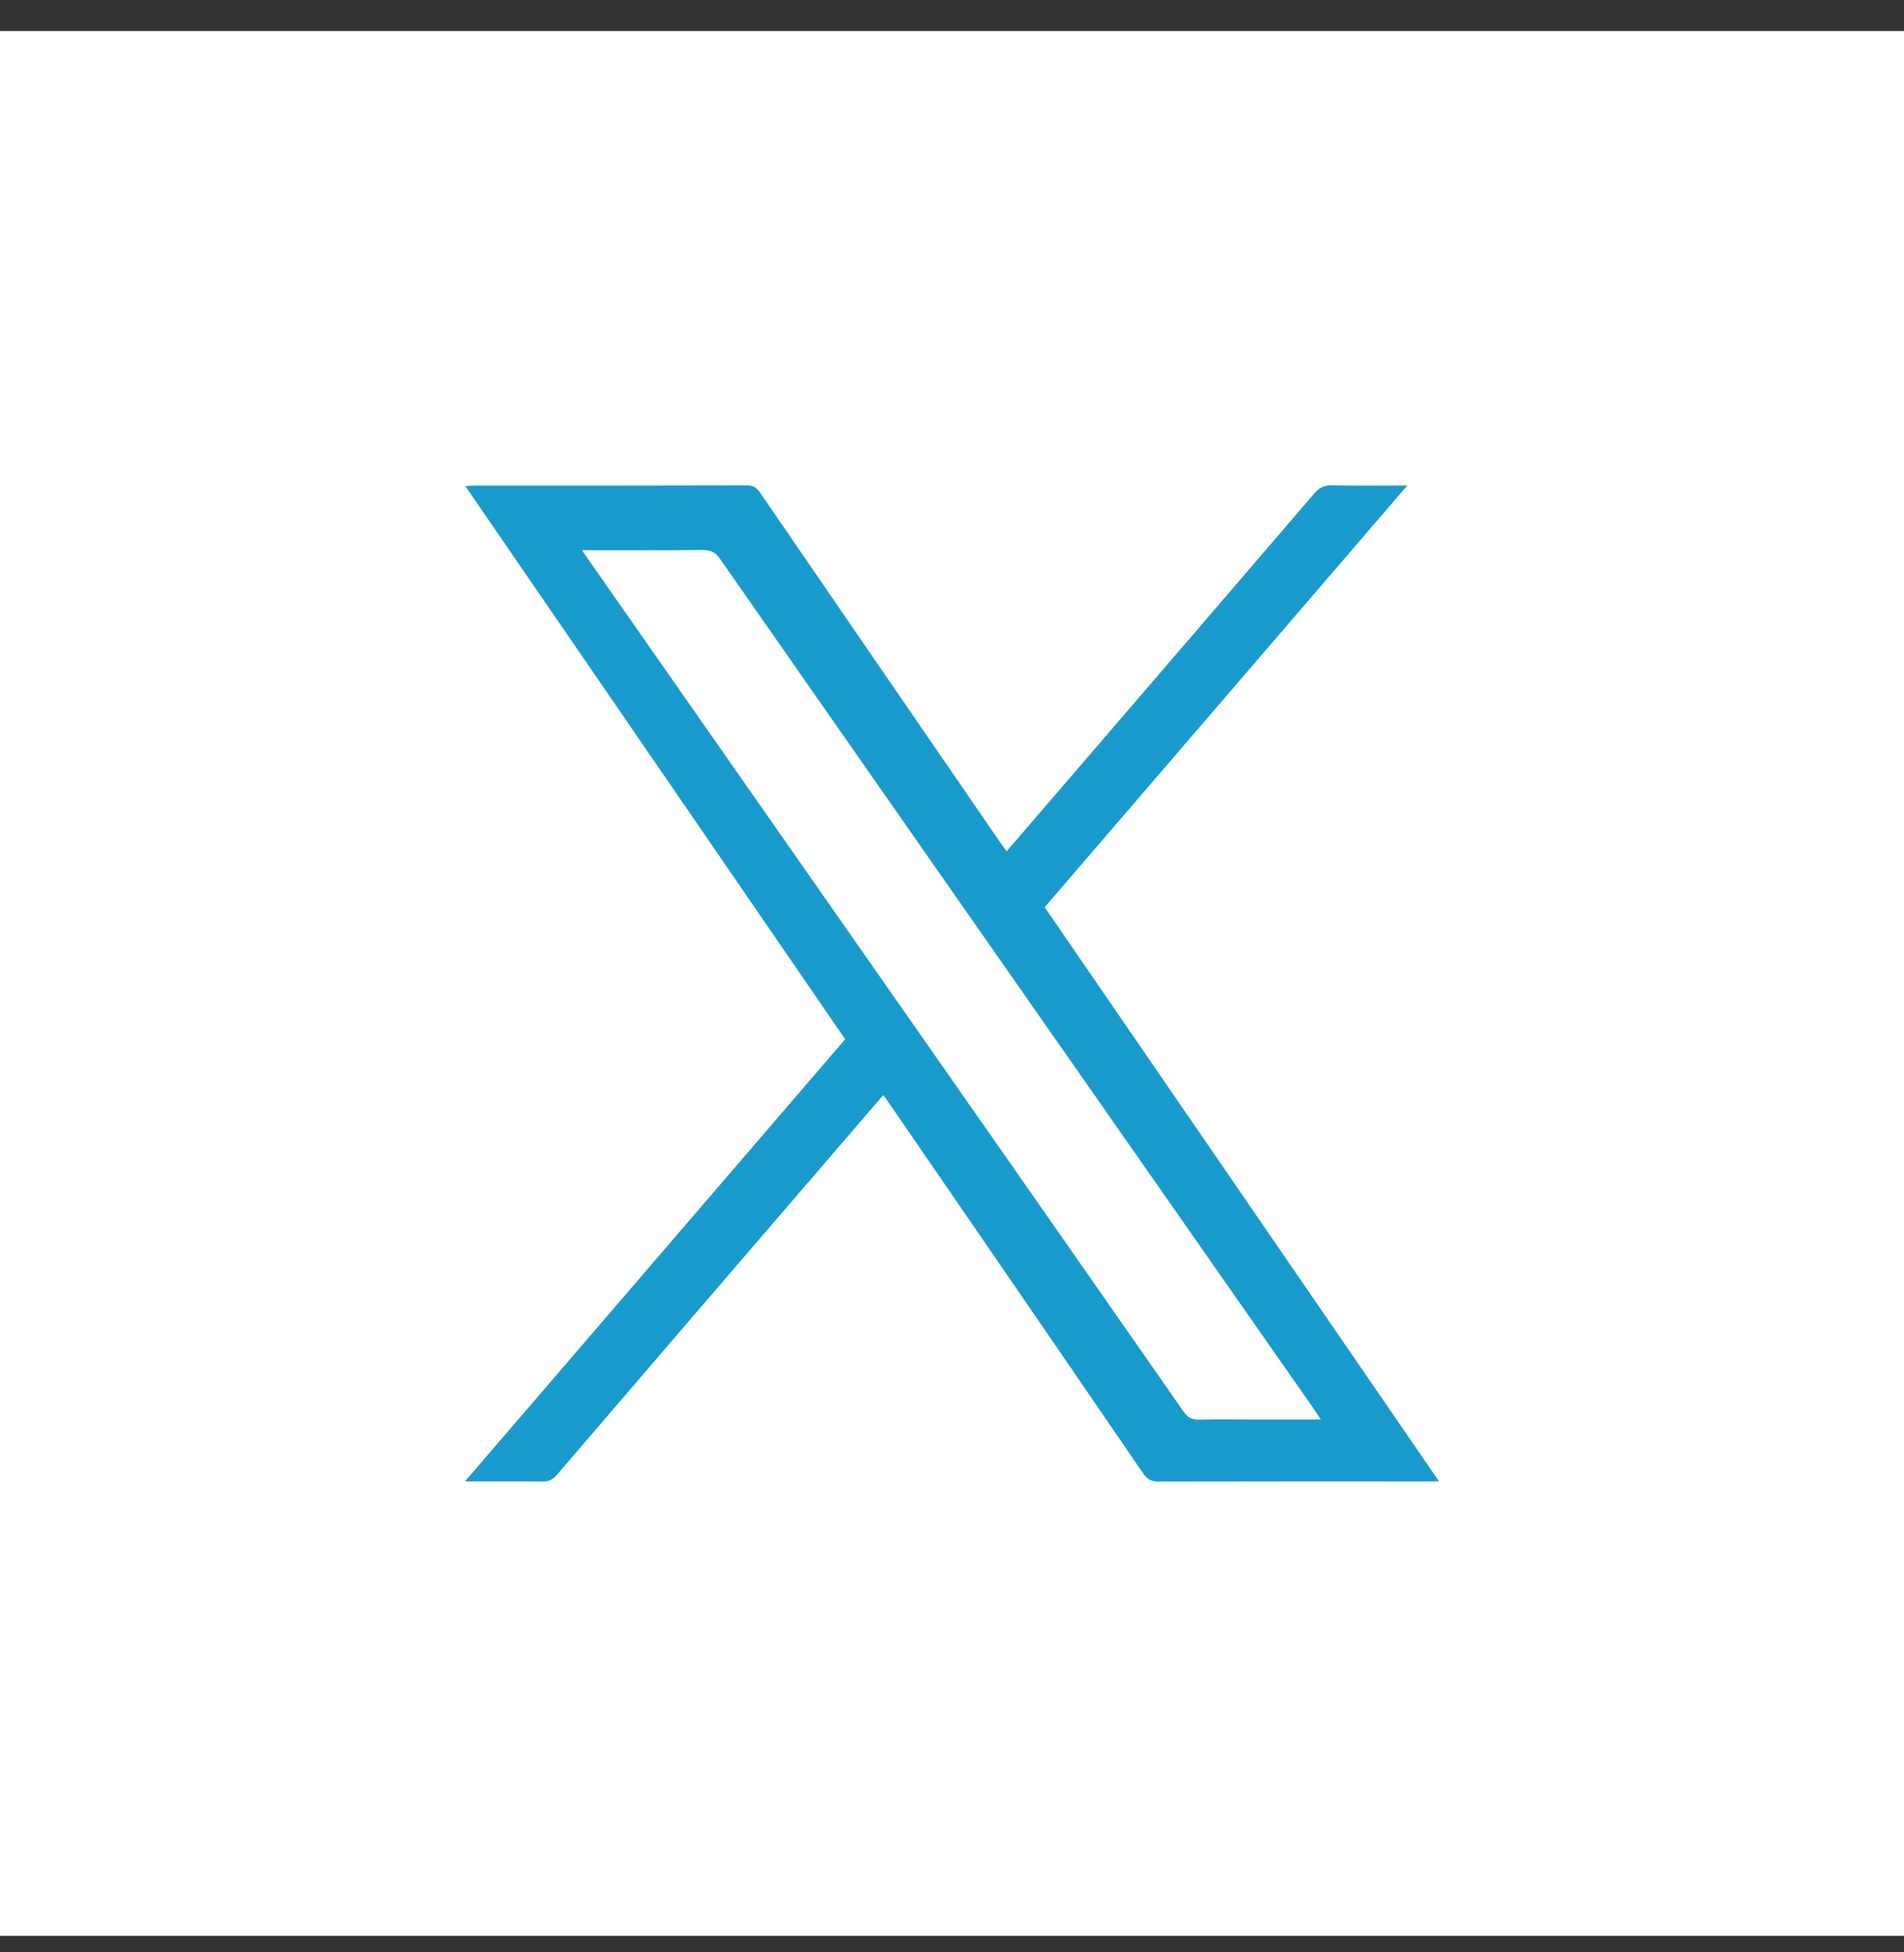 <svg width="40" height="41" viewBox="0 0 40 41" fill="none" xmlns="http://www.w3.org/2000/svg">
<rect x="0" y="0" width="40" height="41" fill="#333333" stroke="none"/>
<rect width="40" height="40" transform="translate(-0 0.652)" fill="white"/>
<path d="M30.231 31.11H29.986C28.108 31.11 26.229 31.108 24.35 31.113C24.201 31.113 24.108 31.076 24.018 30.945C22.248 28.357 20.47 25.773 18.694 23.189C18.652 23.128 18.608 23.07 18.555 22.998C17.959 23.689 17.378 24.364 16.797 25.04C15.097 27.016 13.396 28.992 11.7 30.971C11.611 31.074 11.523 31.115 11.388 31.113C10.865 31.106 10.342 31.11 9.768 31.11C12.447 27.995 15.098 24.914 17.756 21.824C15.099 17.956 12.446 14.095 9.777 10.21C9.855 10.204 9.904 10.198 9.955 10.197C11.868 10.197 13.78 10.199 15.693 10.193C15.829 10.193 15.898 10.243 15.969 10.348C17.646 12.794 19.327 15.239 21.007 17.683C21.049 17.744 21.092 17.802 21.147 17.878C21.589 17.366 22.019 16.867 22.448 16.368C24.17 14.366 25.894 12.365 27.613 10.36C27.714 10.242 27.815 10.189 27.974 10.192C28.488 10.203 29.003 10.196 29.565 10.196C27.01 13.166 24.487 16.099 21.947 19.052C24.7 23.057 27.452 27.064 30.231 31.108V31.11ZM27.748 29.808C27.68 29.706 27.64 29.643 27.599 29.584C26.309 27.738 25.018 25.893 23.729 24.048C20.86 19.945 17.991 15.842 15.127 11.737C15.029 11.596 14.928 11.548 14.761 11.55C13.998 11.559 13.236 11.555 12.474 11.555C12.404 11.555 12.335 11.555 12.227 11.555C12.297 11.656 12.338 11.717 12.38 11.778C14.524 14.845 16.668 17.91 18.811 20.977C20.83 23.864 22.85 26.752 24.864 29.643C24.953 29.77 25.044 29.817 25.197 29.813C25.578 29.803 25.959 29.81 26.341 29.81H27.749L27.748 29.808Z" fill="#189BCC"/>
</svg>
